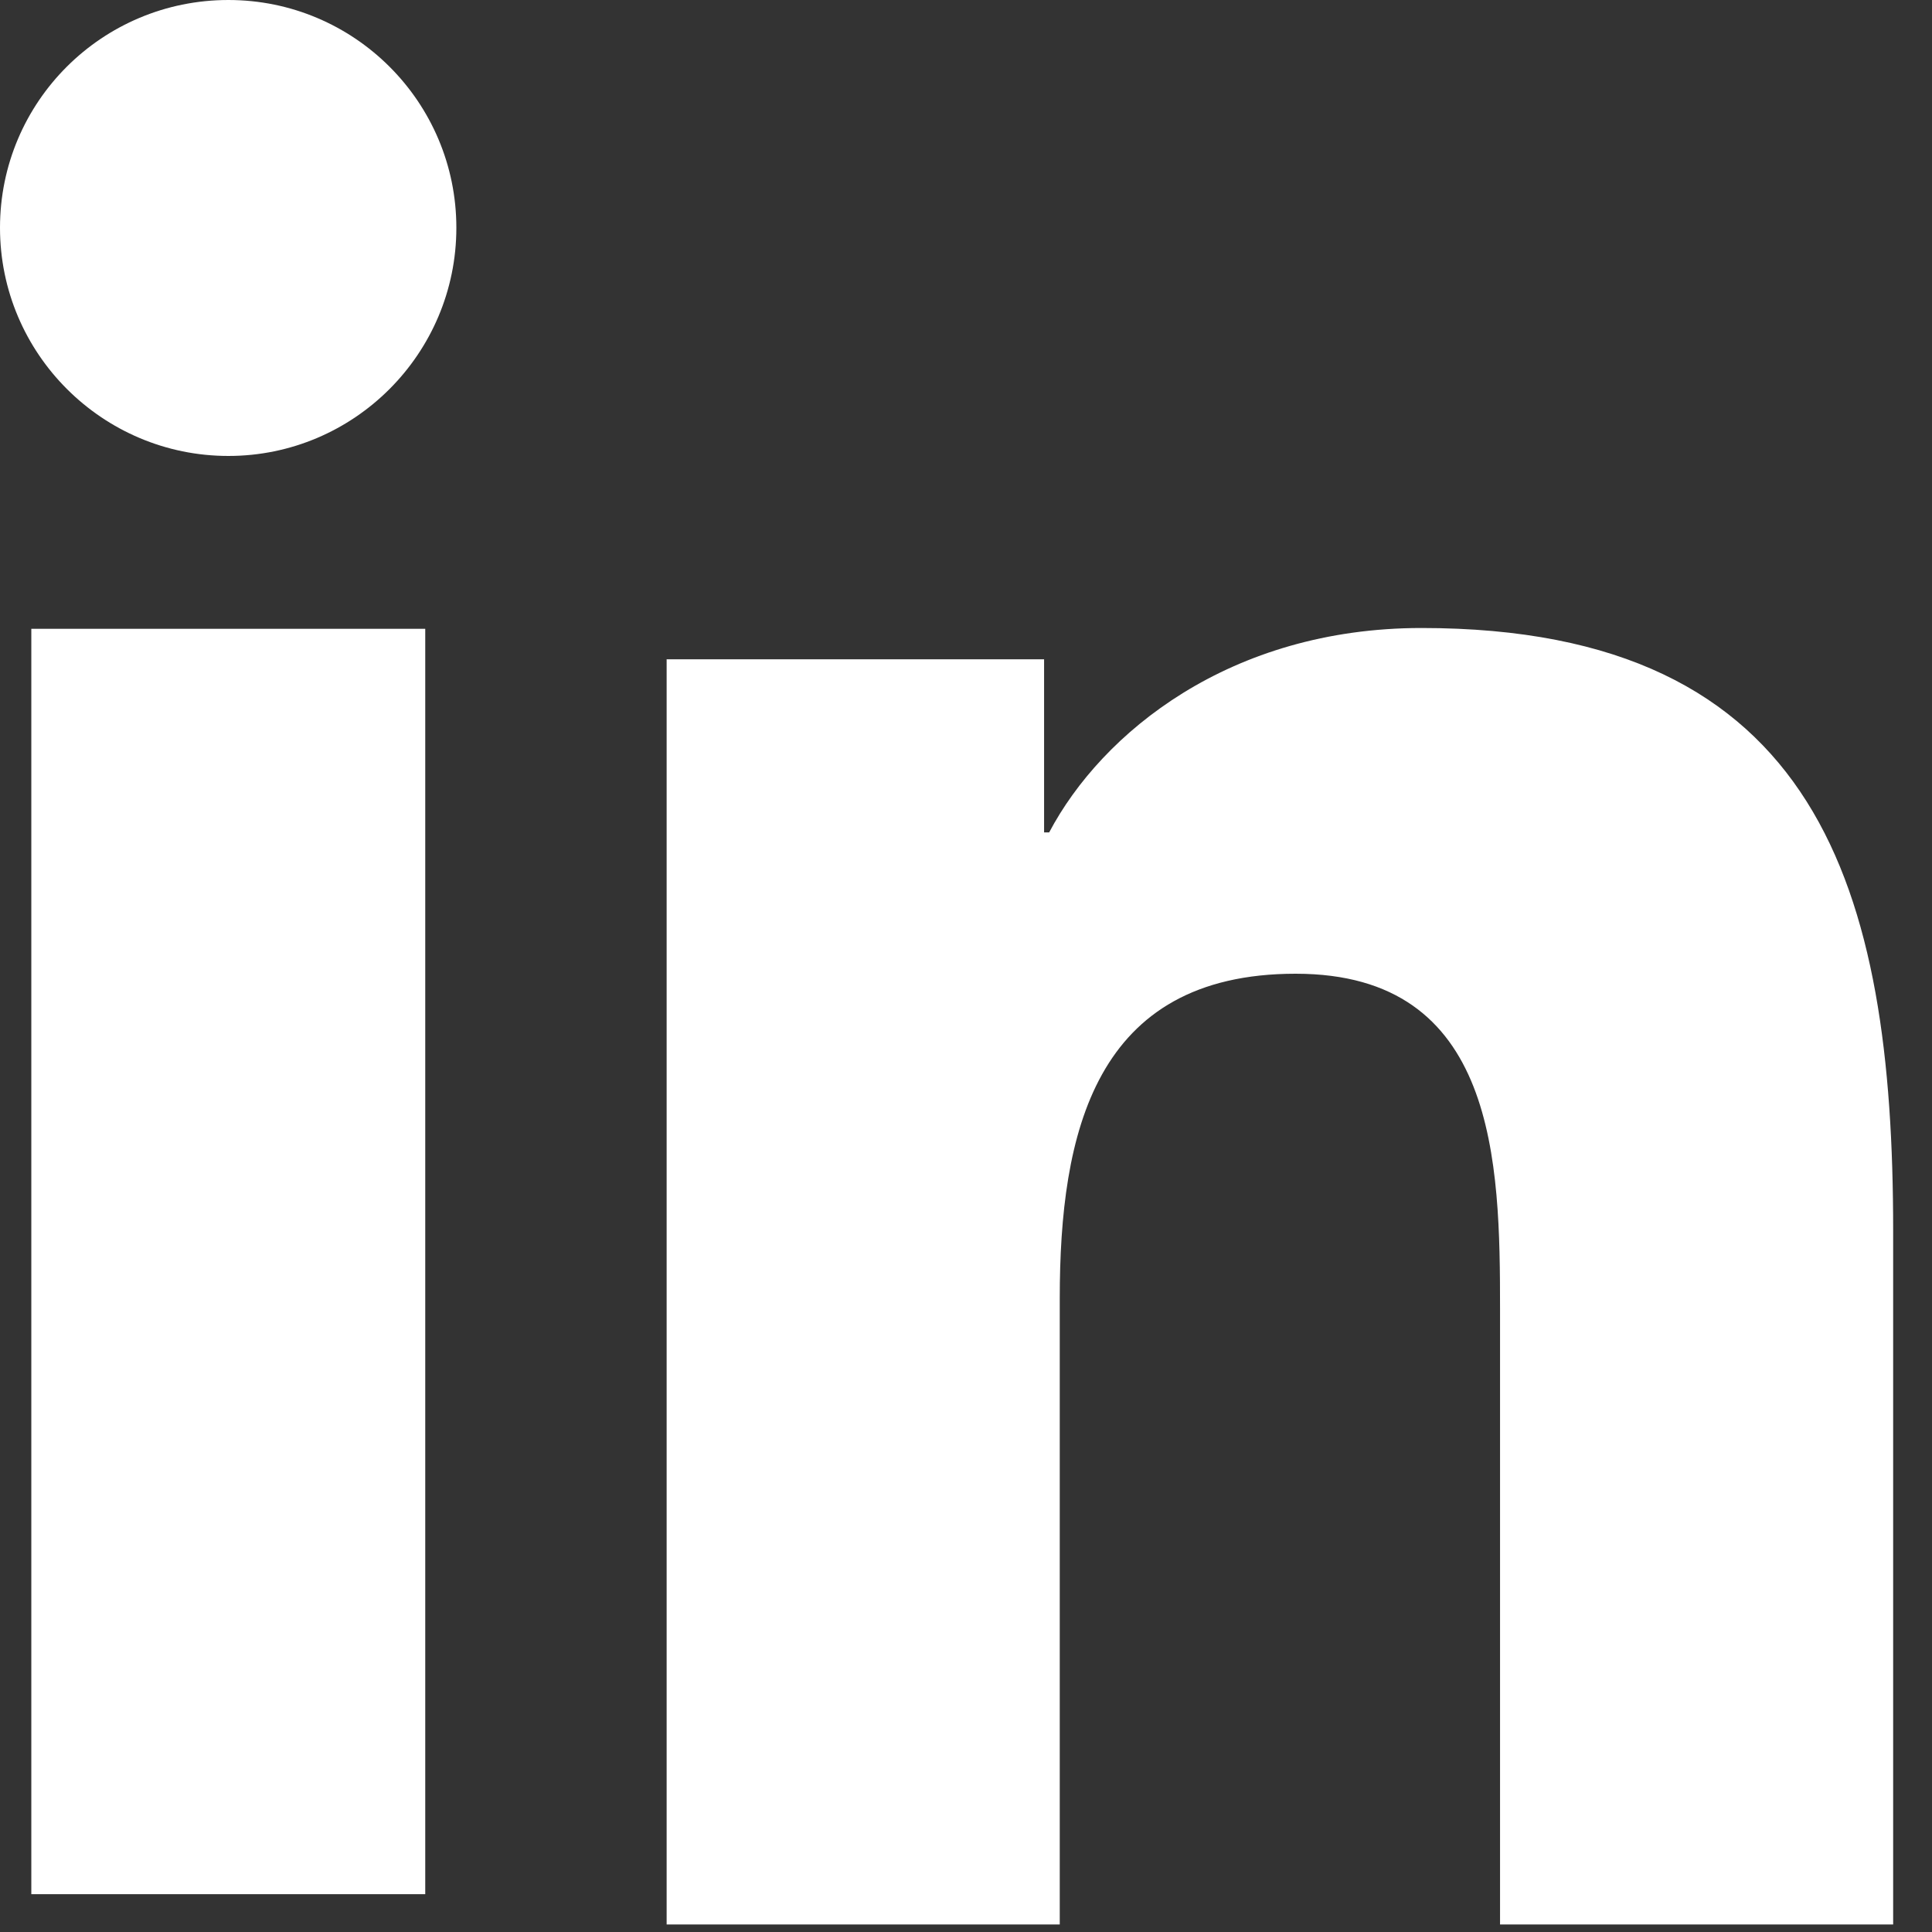 <svg width="19" height="19" viewBox="0 0 19 19" fill="none" xmlns="http://www.w3.org/2000/svg">
<rect x="0" y="0" width="19" height="19" fill="#333333" stroke="none"/>
<path d="M0.308 6.184H4.182V18.628H0.308V6.184ZM2.246 0C3.484 0 4.488 1.004 4.488 2.24C4.488 3.476 3.484 4.484 2.246 4.484C1.008 4.484 0 3.478 0 2.24C0 1.002 1.004 0 2.246 0Z" fill="white"/>
<path d="M6.558 6.484H10.268V8.186H10.318C10.836 7.206 12.096 6.176 13.98 6.176C17.896 6.176 18.618 8.752 18.618 12.102V18.926H14.752V12.876C14.752 11.432 14.724 9.576 12.742 9.576C10.76 9.576 10.422 11.148 10.422 12.77V18.926H6.556V6.482L6.558 6.484Z" fill="white"/>
</svg>
